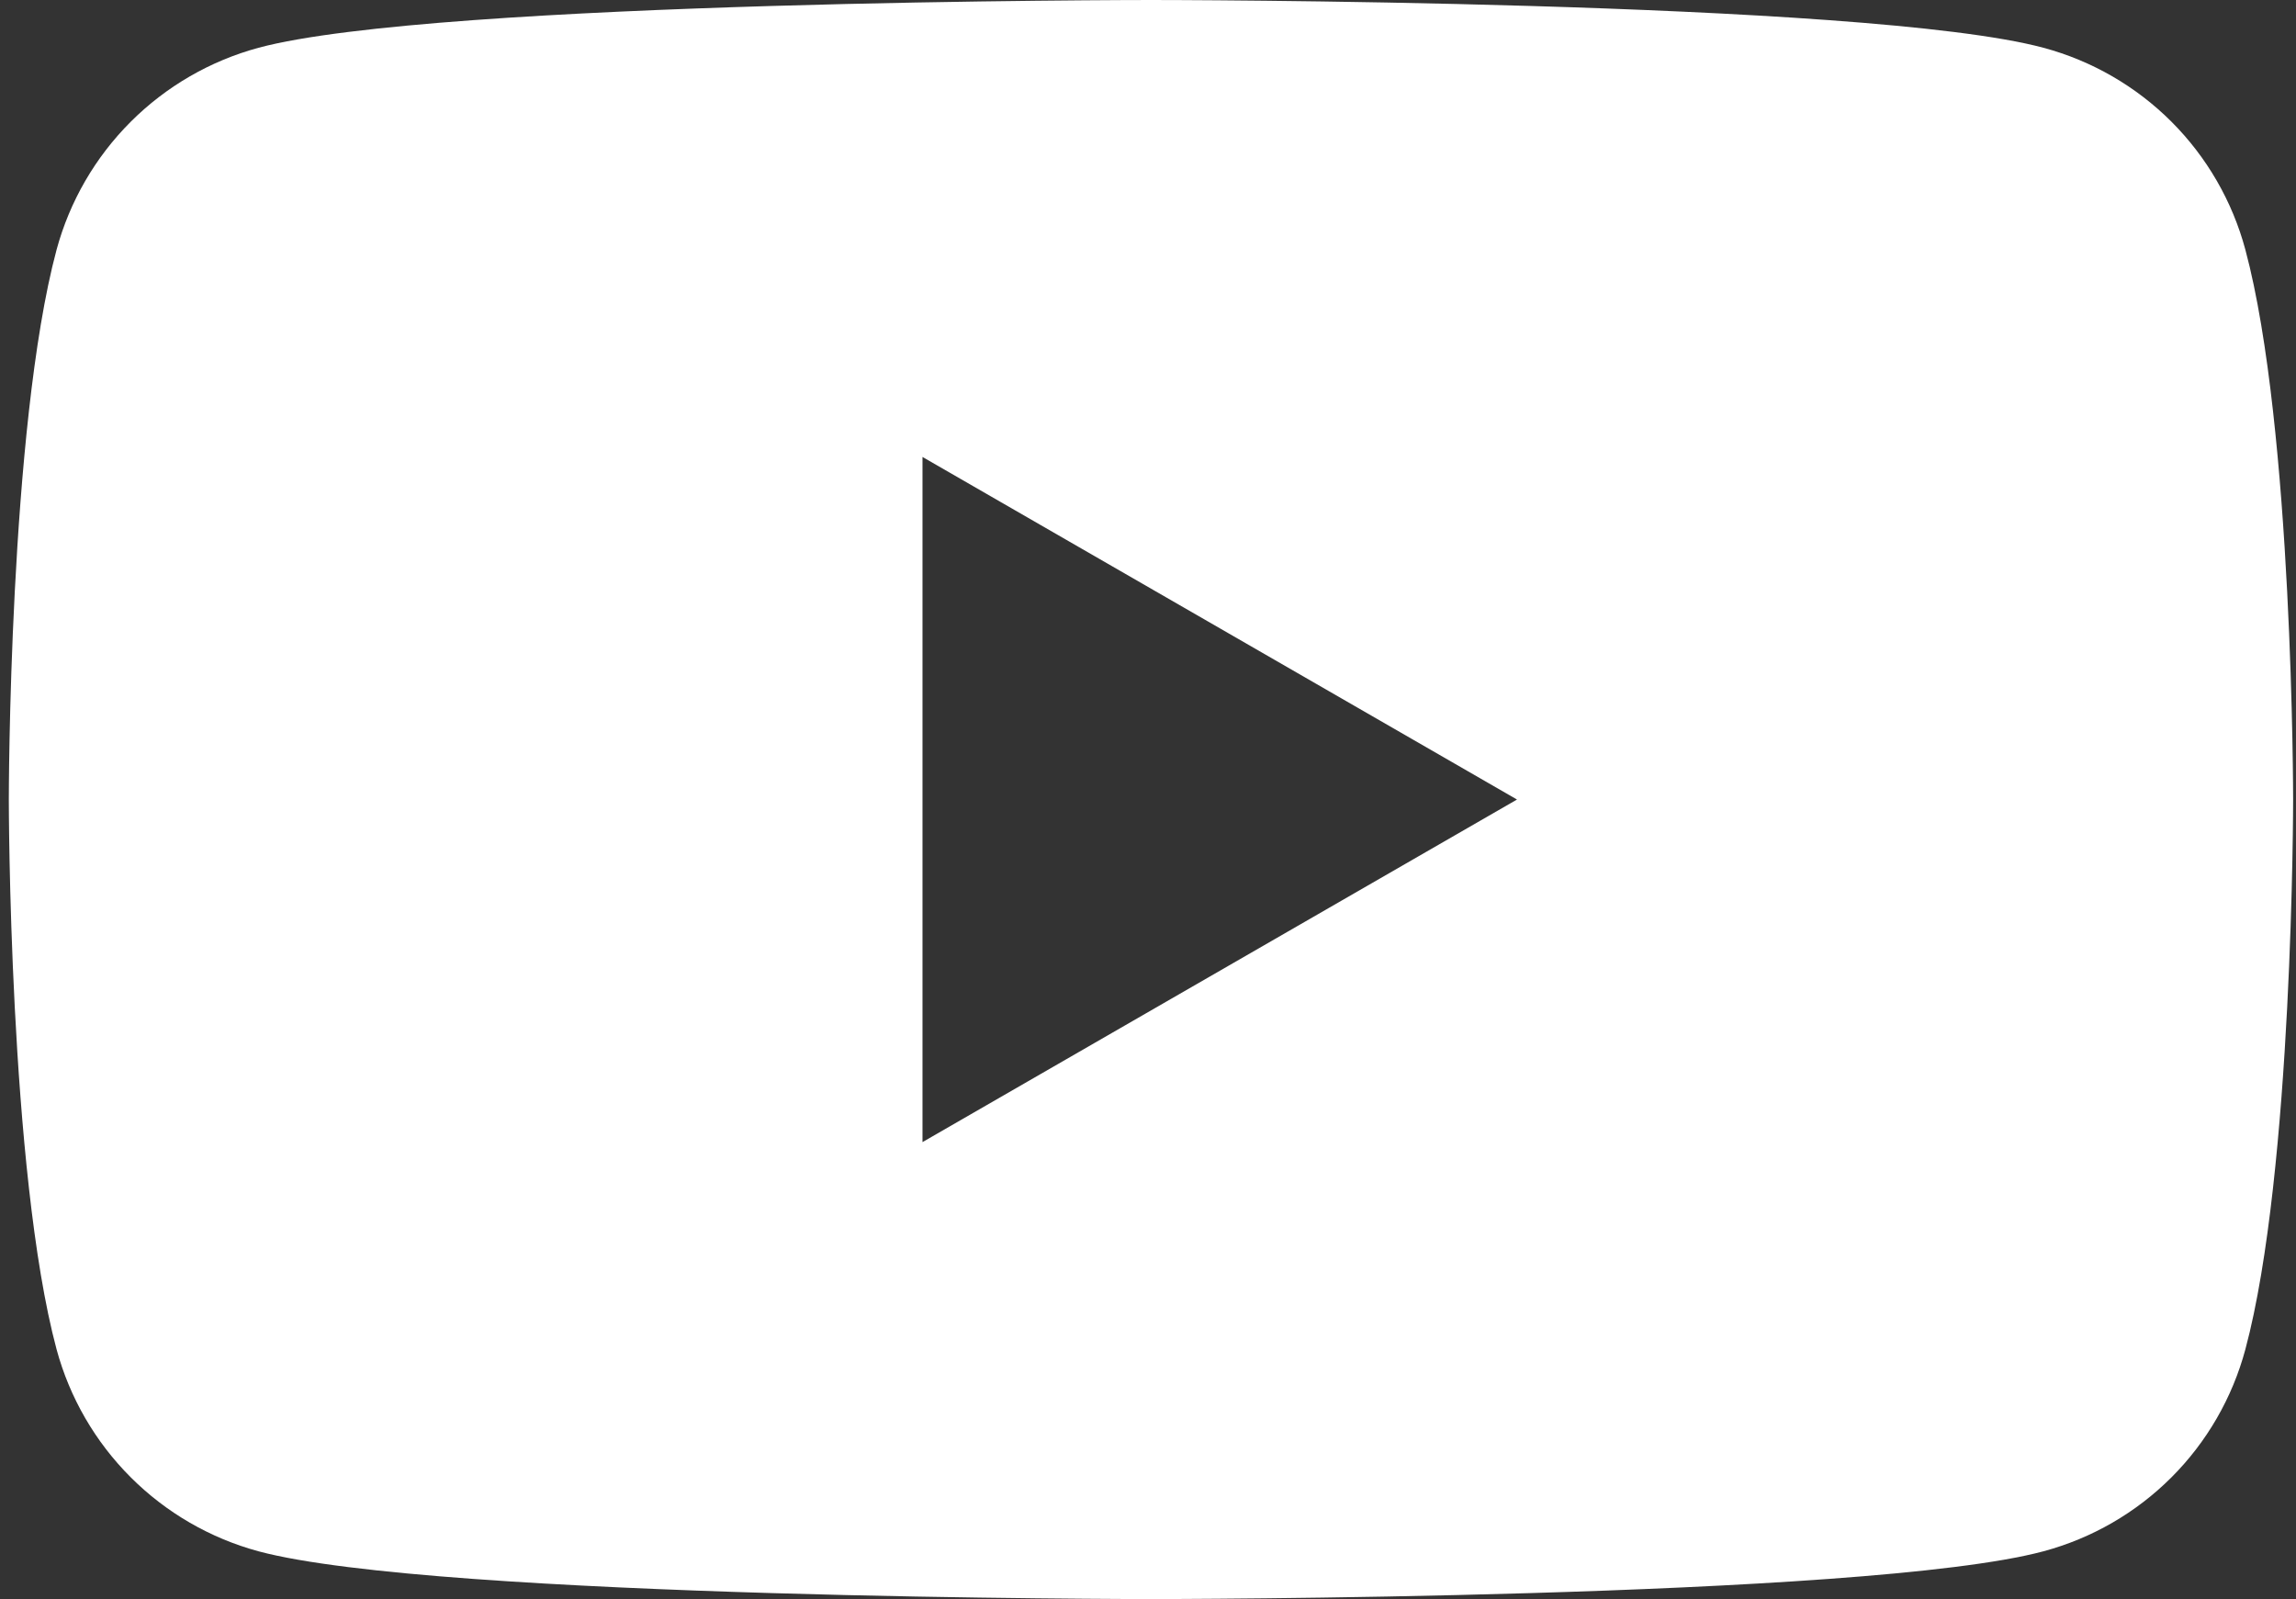 <?xml version="1.0" encoding="UTF-8"?> <svg xmlns="http://www.w3.org/2000/svg" width="112" height="78" viewBox="0 0 112 78" fill="none"><rect x="0" y="0" width="112" height="78" fill="#333333" stroke="none"/> <path d="M109.53 12.18C108.896 9.819 107.653 7.665 105.924 5.936C104.195 4.208 102.042 2.964 99.68 2.33C91 -1.33514e-05 56.15 0 56.15 0C56.15 0 21.3 -1.33514e-05 12.61 2.33C10.251 2.969 8.101 4.215 6.373 5.943C4.645 7.671 3.399 9.821 2.76 12.18C0.43 20.87 0.43 39 0.43 39C0.43 39 0.43 57.13 2.76 65.82C3.399 68.179 4.645 70.329 6.373 72.057C8.101 73.785 10.251 75.031 12.61 75.67C21.3 78 56.15 78 56.15 78C56.15 78 90.99 78 99.68 75.67C102.042 75.036 104.195 73.793 105.924 72.064C107.653 70.335 108.896 68.181 109.53 65.82C111.86 57.13 111.86 39 111.86 39C111.86 39 111.86 20.87 109.53 12.18ZM45 55.71V22.29L74 39L45 55.71Z" fill="white"></path> </svg> 